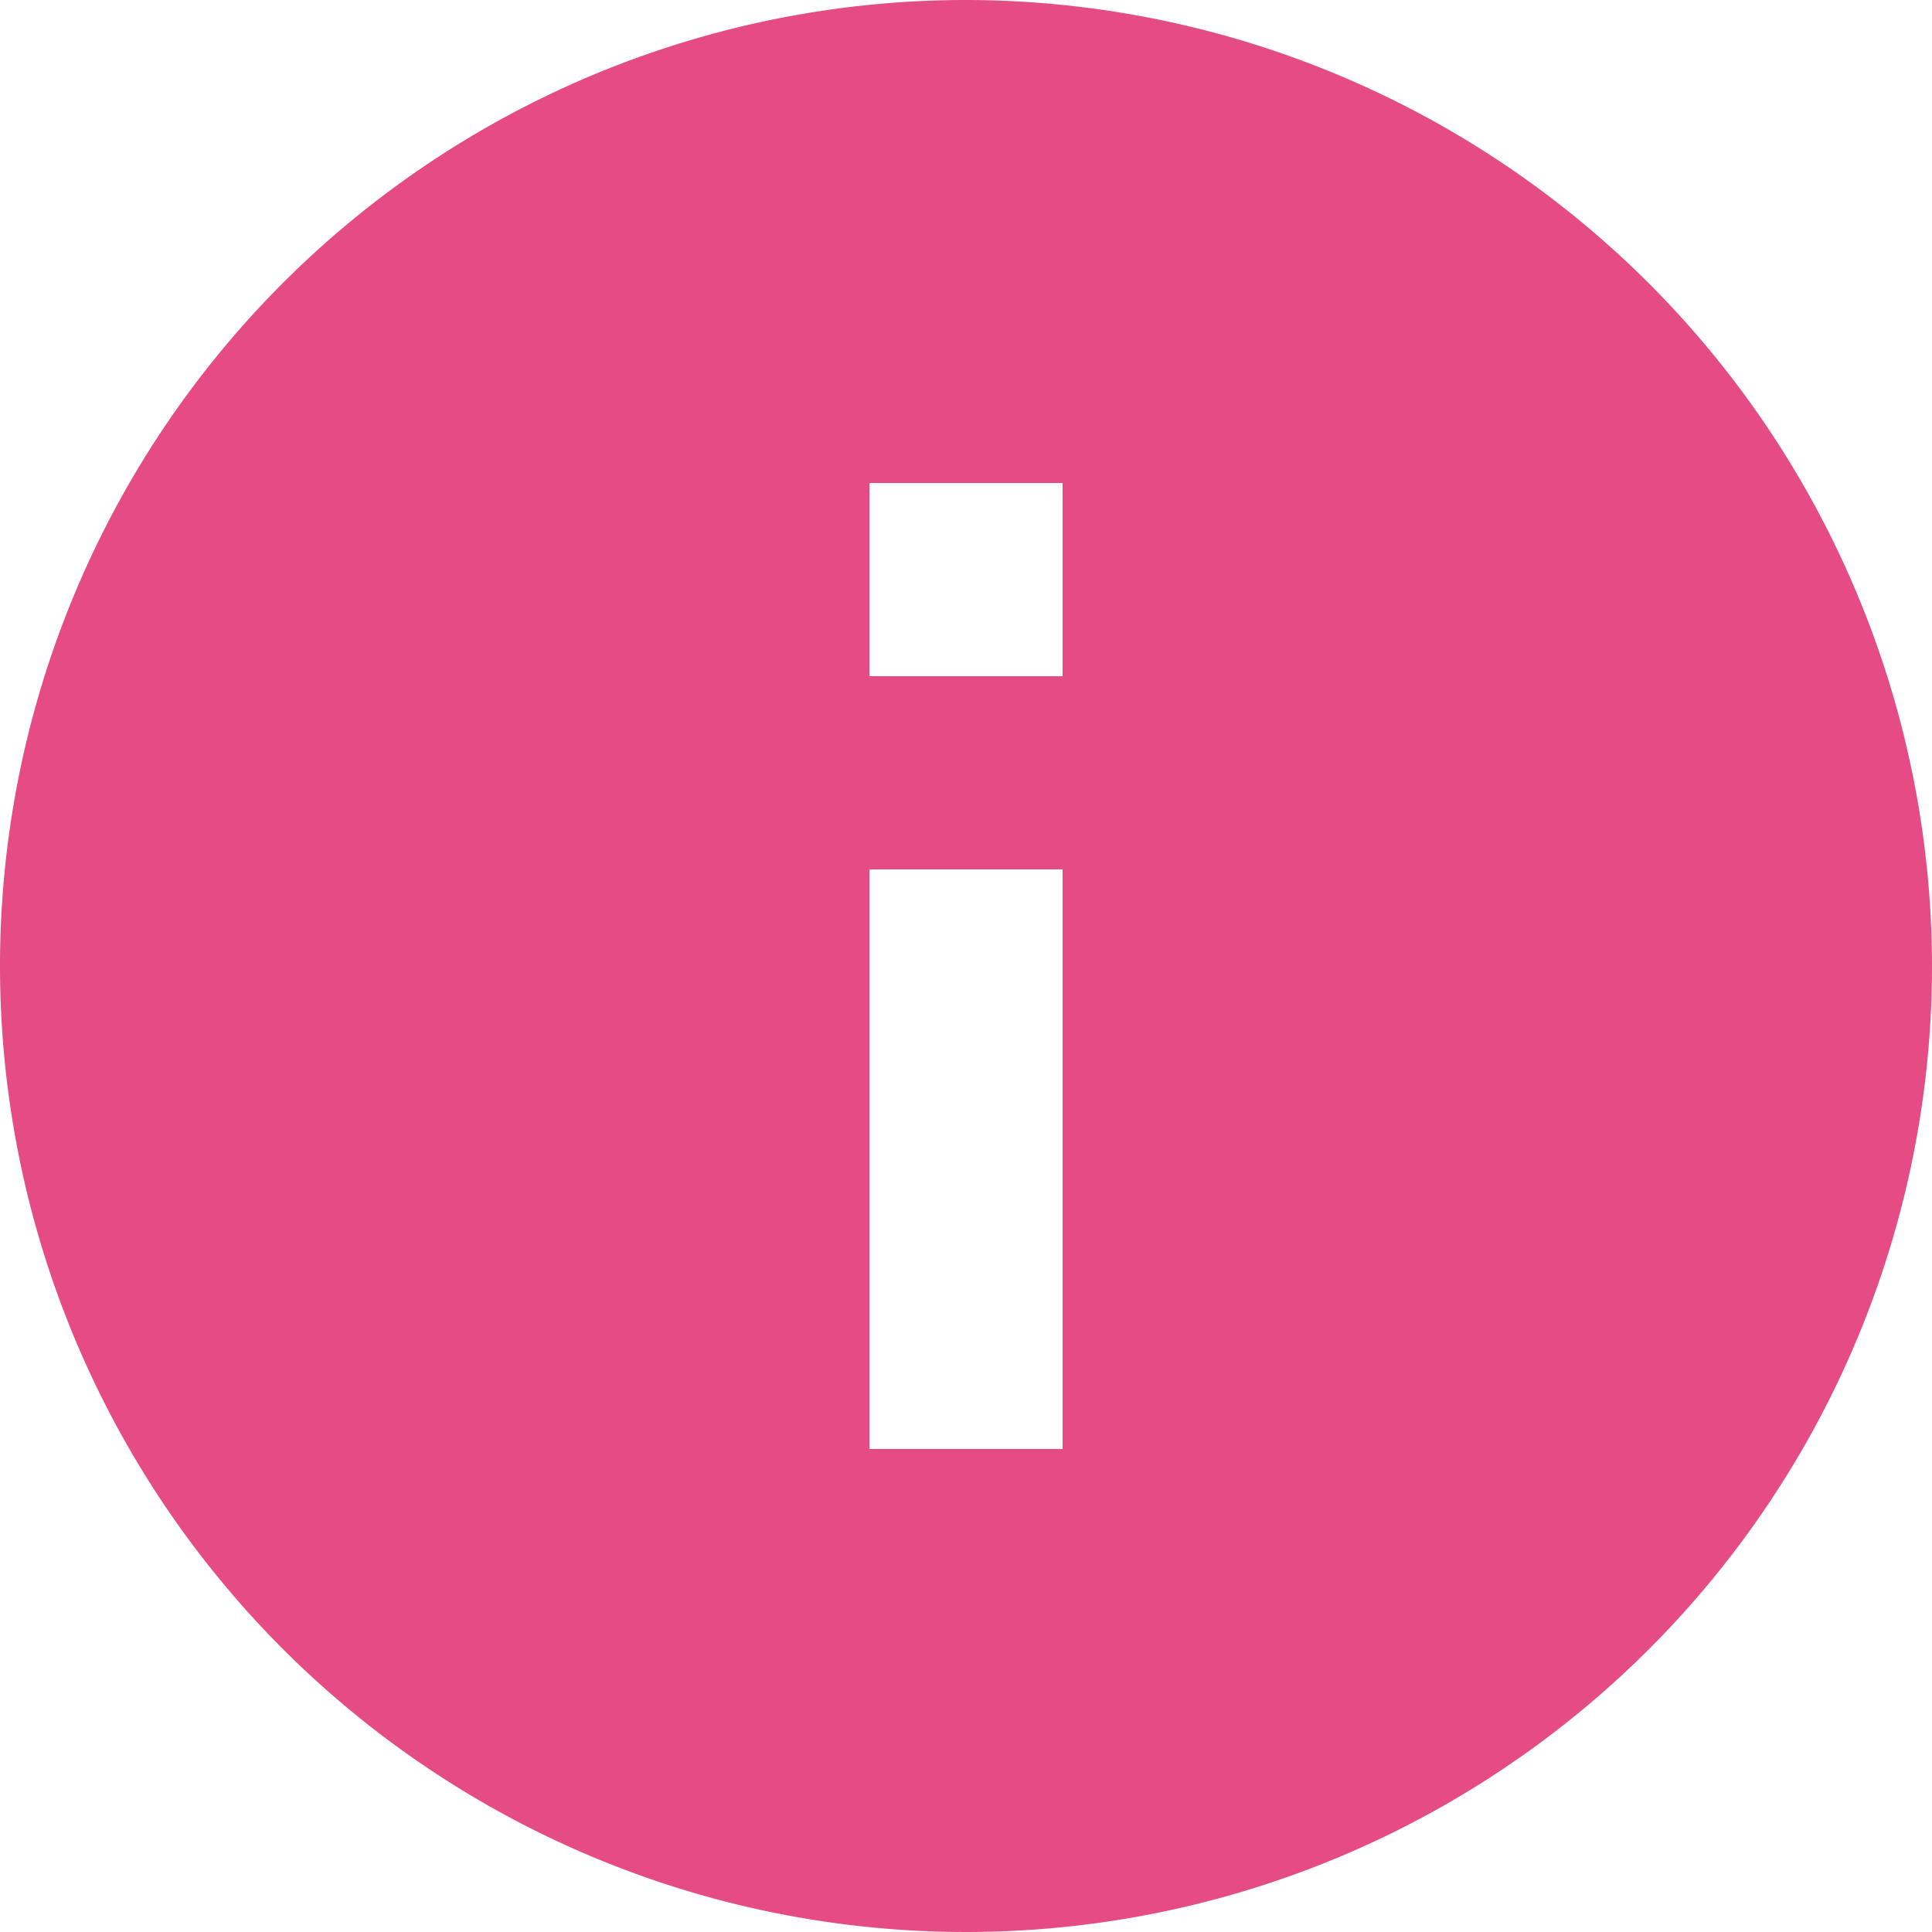 <svg xmlns="http://www.w3.org/2000/svg" width="18" height="18" viewBox="0 0 18 18">
  <g id="btn-info-circle" transform="translate(-2 -2)">
    <path id="パス_3" data-name="パス 3" d="M11,2a9,9,0,1,0,9,9A9.01,9.01,0,0,0,11,2Zm.9,13.5H10.1V10.1h1.8Zm0-7.2H10.1V6.5h1.8Z" fill="#e54c84"/>
  </g>
</svg>
